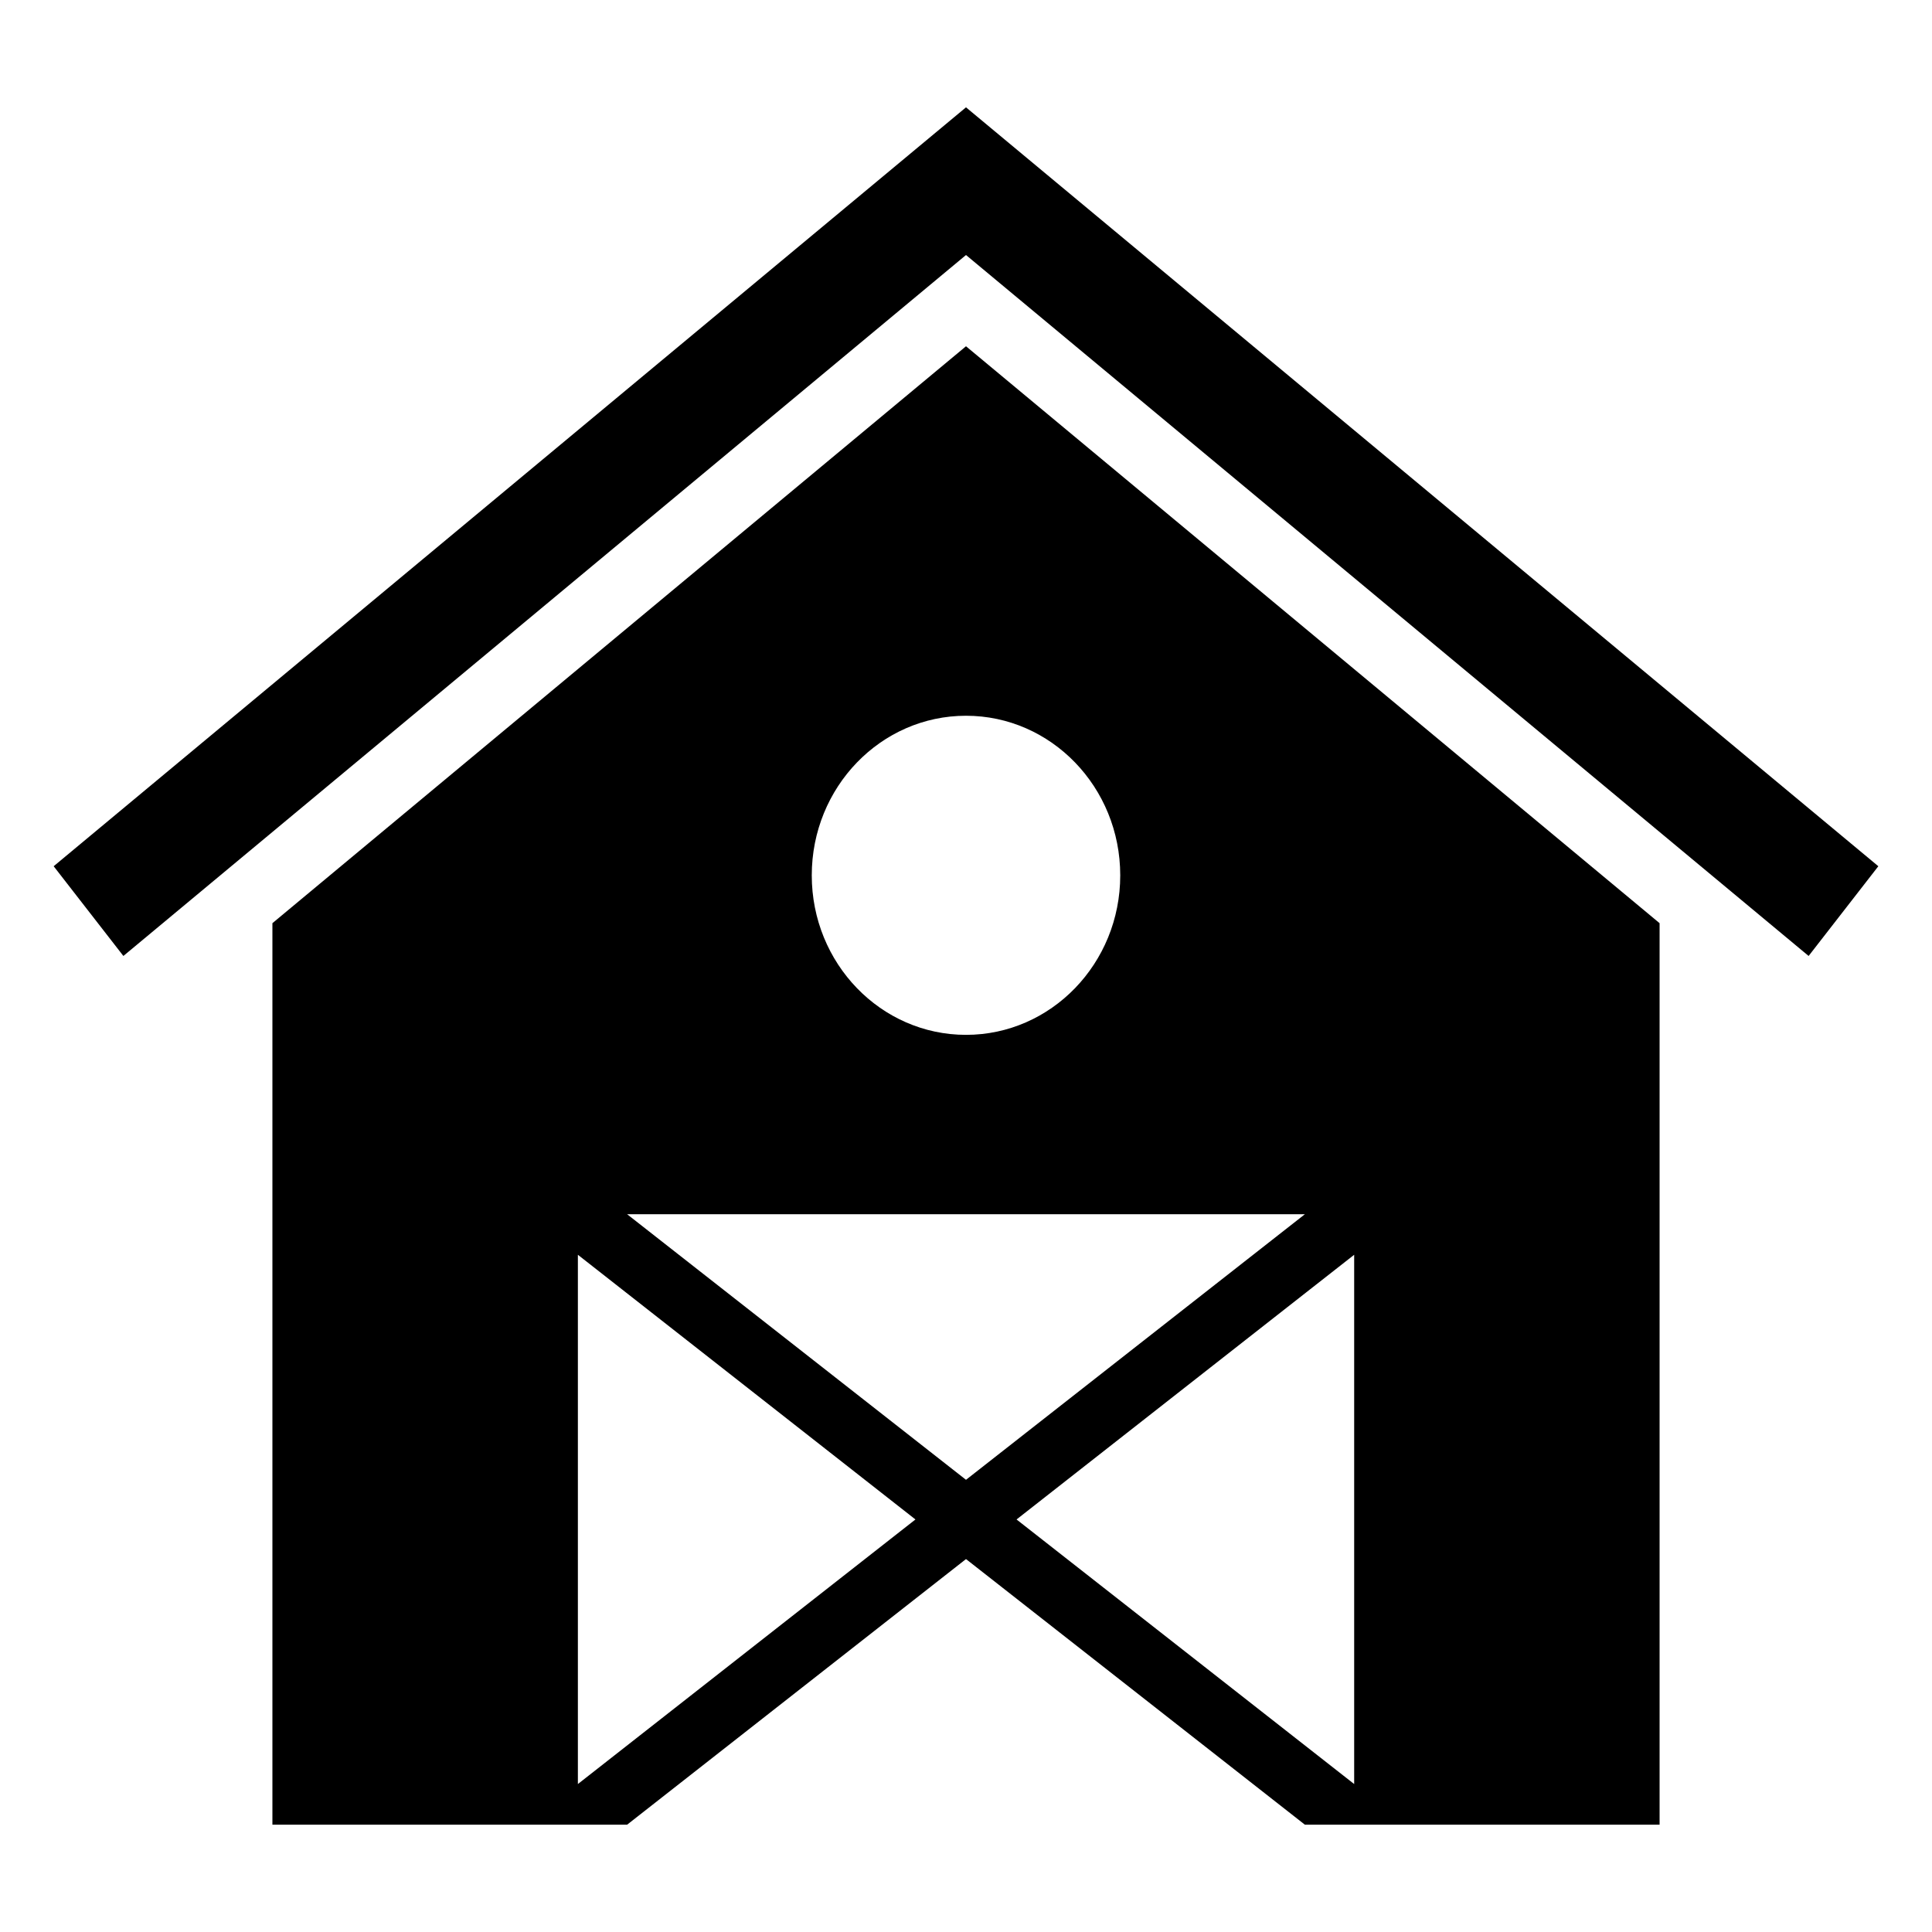 <svg width="36" height="36" viewBox="0 0 36 36" fill="none" xmlns="http://www.w3.org/2000/svg">
<path fill-rule="evenodd" clip-rule="evenodd" d="M18 6.452L5.076 17.202V34H11.686L18 29.051L24.314 34H30.924V17.202L18 6.452ZM33.701 17.813L18 4.752L2.299 17.813L1 16.141L18 2L35 16.141L33.701 17.813ZM18 13.337C19.587 13.337 20.874 14.668 20.874 16.311C20.874 17.952 19.587 19.283 18 19.283C16.413 19.283 15.126 17.952 15.126 16.311C15.126 14.668 16.413 13.337 18 13.337ZM18.942 28.313L25.233 23.381V33.243L18.942 28.313ZM10.768 33.243V23.381L17.058 28.313L10.768 33.243ZM11.685 22.625H24.315L18 27.574L11.685 22.625Z" fill="black"/>
</svg>

